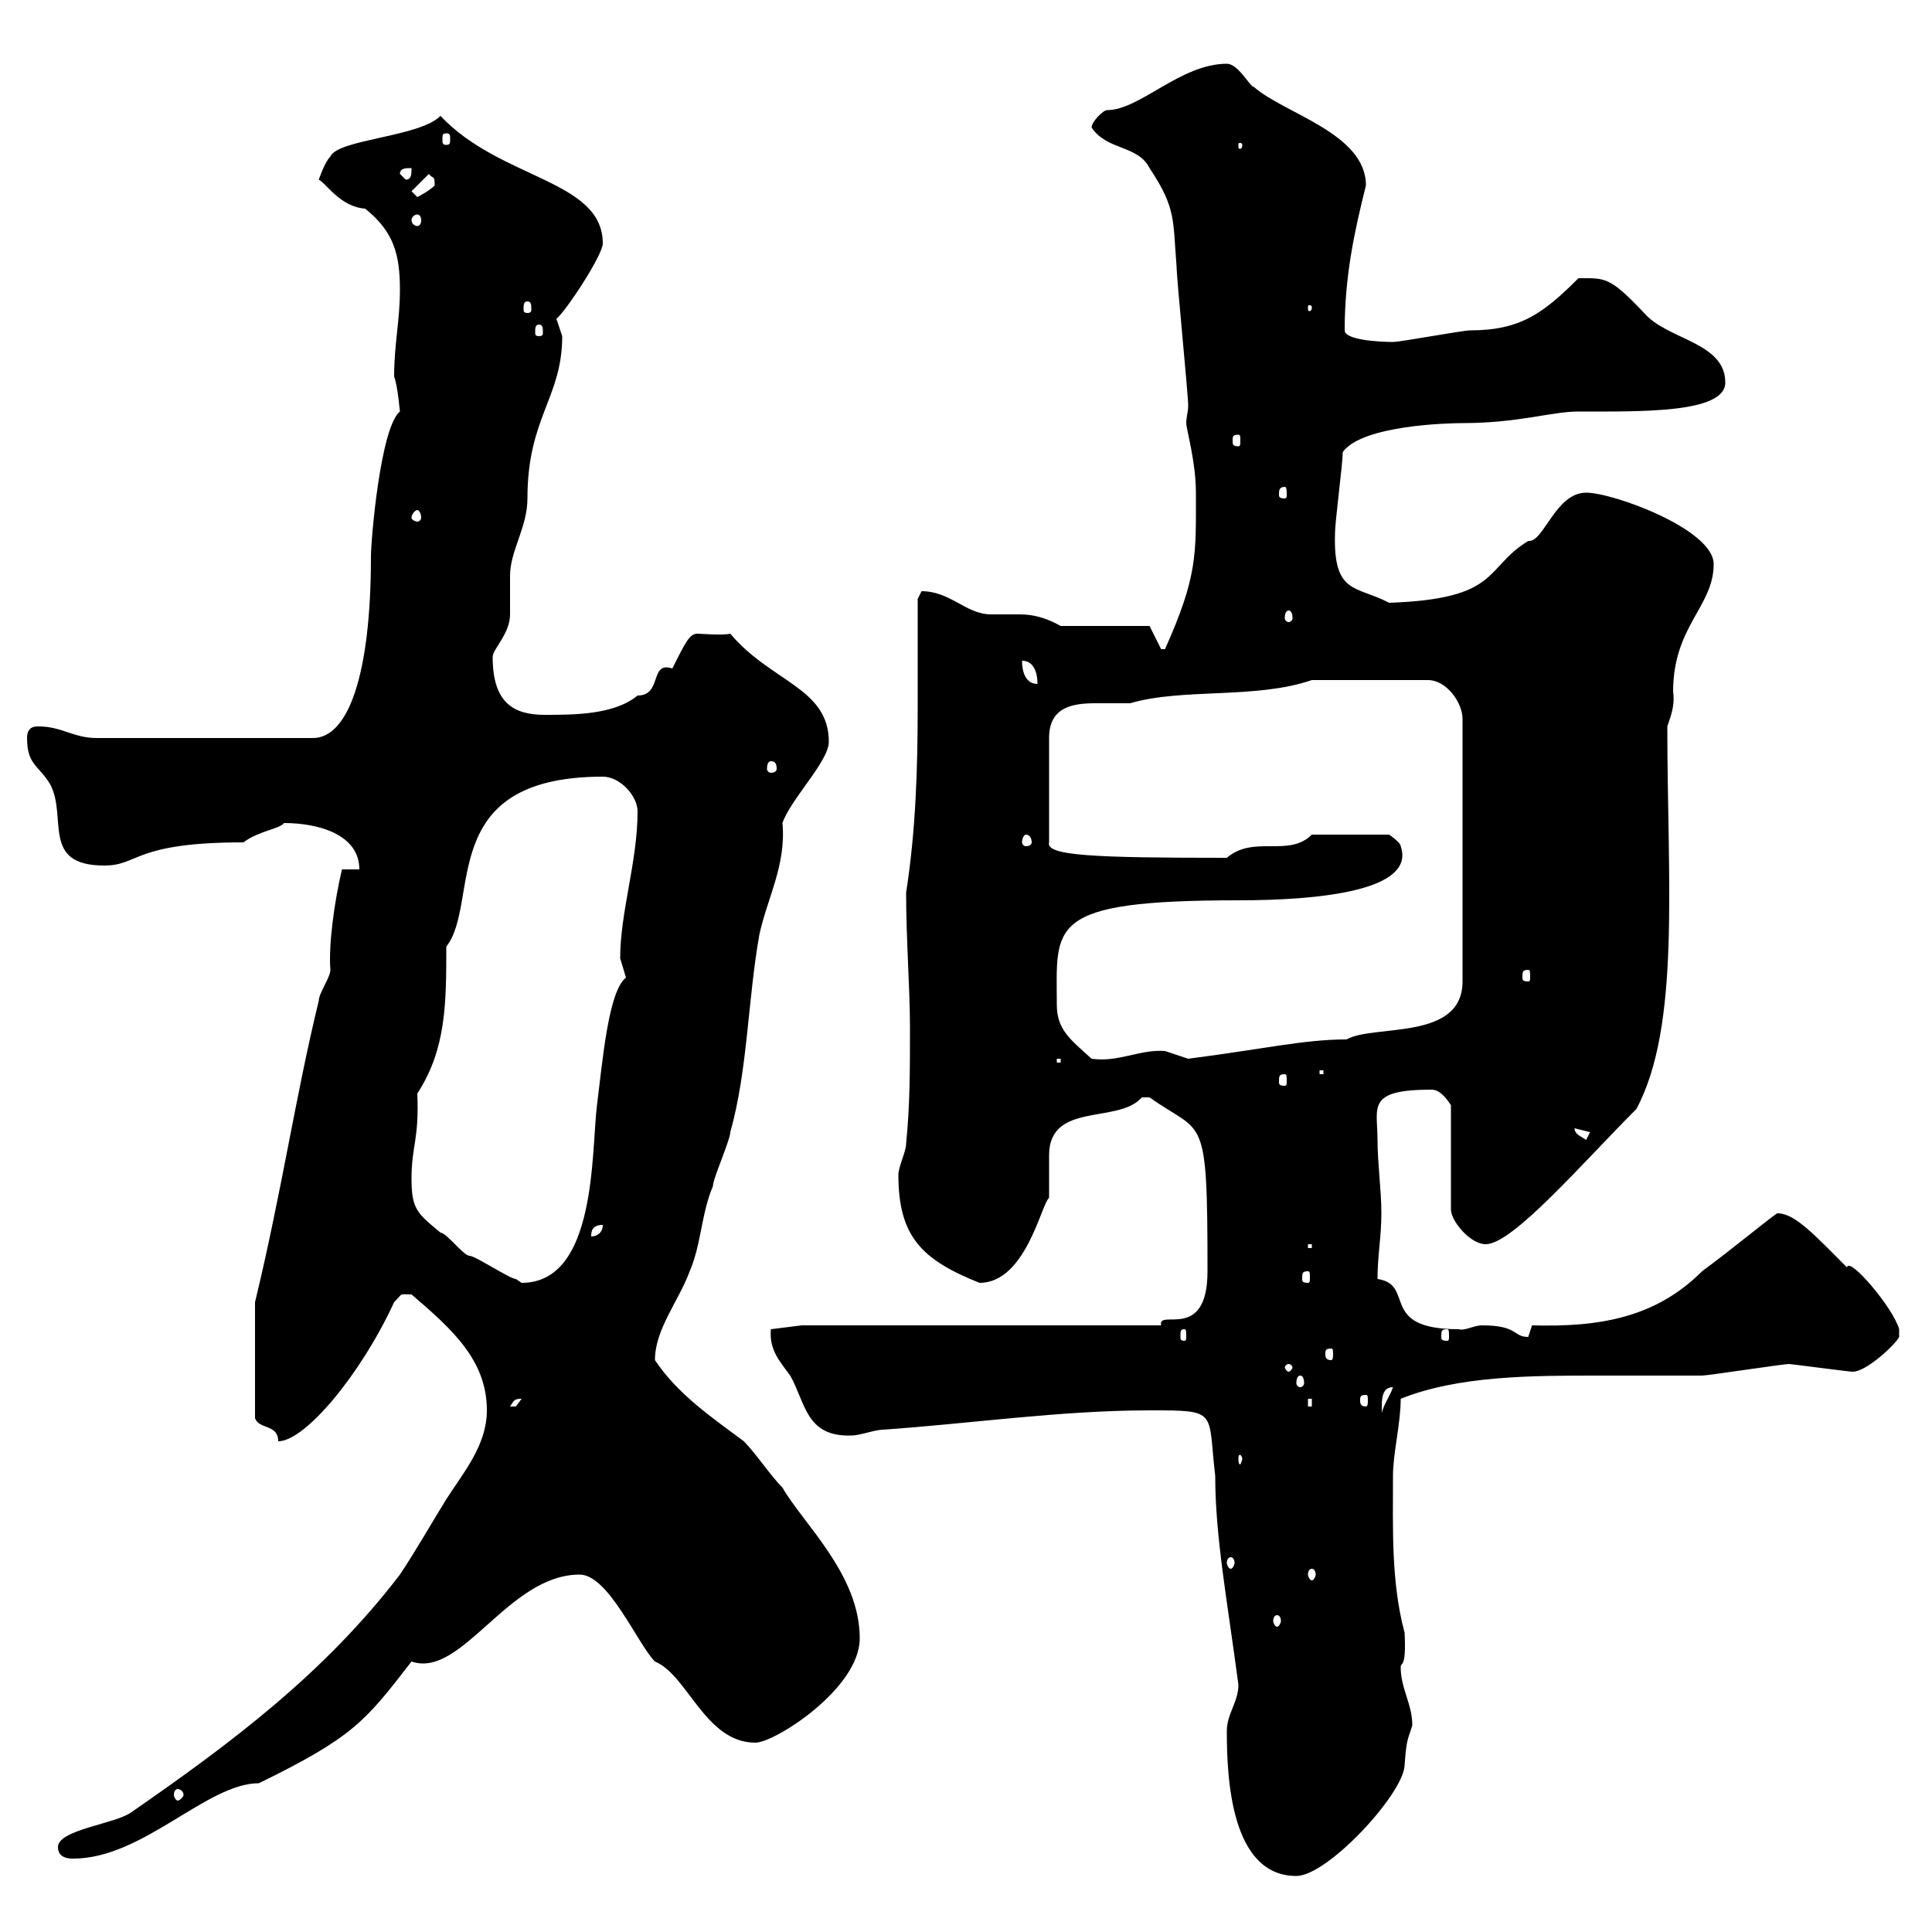 <svg xmlns="http://www.w3.org/2000/svg" xmlns:xlink="http://www.w3.org/1999/xlink" width="300" height="300"><path d="M190.50 268.80C190.50 276 191.10 291.30 201.30 291.30C206.10 291.30 217.80 278.70 218.10 274.20C218.40 269.70 218.70 270 219.30 267.90C219.30 264.60 217.50 262.20 217.50 258.90C217.50 258 218.40 259.20 218.10 253.50C216 245.70 216.30 237.30 216.30 229.20C216.30 225.60 217.50 221.10 217.50 217.20C226.50 213.60 237.90 213.60 248.10 213.60L250.50 213.60C253.50 213.60 262.50 213.60 264.30 213.60C265.20 213.60 276.90 211.80 277.80 211.80C278.10 211.80 287.10 213 287.70 213C289.80 213 294.30 208.80 294.90 207.60L294.90 206.40C294 203.10 287.10 195 286.80 196.80C281.70 191.70 278.70 188.40 276 188.40C275.70 188.40 268.80 194.10 264.30 197.40C257.10 204.60 248.40 206.10 237.90 205.80C237.90 205.80 237.30 207.60 237.30 207.60C234.90 207.60 235.80 205.80 230.10 205.80C228.90 205.80 227.40 206.70 226.50 206.40C213.90 206.40 219.90 199.50 213.90 198.60C213.90 195 214.50 192 214.50 188.40C214.50 184.80 213.90 180.60 213.90 177C213.90 171.90 212.10 169.20 222.30 169.20C223.20 169.20 224.10 169.80 225.30 171.60L225.30 187.80C225.30 189.60 228.30 193.20 230.70 193.20C234.90 193.20 245.70 180.60 254.10 172.20C261 159.30 258.90 136.80 258.90 112.80C259.50 111 260.10 109.50 259.80 107.40C259.80 97.20 266.10 94.20 266.10 87.60C266.10 82.20 250.50 76.50 246.30 76.50C241.50 76.50 239.70 84.30 237.30 84C230.40 88.20 233.10 93 215.70 93.60C210.60 90.90 207 92.40 207.30 82.80C207.30 81 208.50 72 208.50 70.20C211.50 66 225 65.70 227.10 65.70C235.80 65.70 240.90 63.90 245.10 63.90C254.70 63.90 267.90 64.20 267.90 59.40C267.90 53.10 258.90 52.80 255.30 48.60C249.90 42.90 249.30 43.20 245.10 43.20C239.70 48.60 236.10 51.30 228.30 51.30C227.10 51.30 217.50 53.10 216.30 53.10C214.20 53.10 208.80 52.80 208.80 51.30C208.80 42.90 210.30 36 212.10 28.80C212.10 20.70 199.50 17.70 194.70 13.50C194.10 13.50 192.30 9.90 190.50 9.90C183.30 9.90 177 17.10 171.90 17.10C171.30 17.10 169.50 18.90 169.50 19.80C171.90 23.40 176.70 22.50 178.50 26.10C182.70 32.40 182.10 34.20 182.70 41.40C182.70 43.20 184.50 61.20 184.50 63C184.50 63.90 184.20 64.80 184.20 65.70C184.20 66.60 185.70 71.70 185.70 76.50C185.70 86.10 186 89.40 180.90 100.80C180.90 100.80 180.90 100.80 180.30 100.80L178.50 97.20L164.70 97.20C162.60 96 160.50 95.40 158.40 95.40C157.20 95.40 155.70 95.40 153.90 95.40C150 95.40 147.60 91.80 143.10 91.80C143.10 91.80 142.50 93 142.50 93C142.50 98.40 142.50 104.10 142.50 109.50C142.50 119.40 142.20 129 140.70 138.60C140.70 145.80 141.30 153.60 141.30 159.60C141.30 166.20 141.30 171.60 140.70 177.60C140.70 178.80 139.50 181.20 139.50 182.40C139.50 192 143.10 195.60 152.10 199.20C159.30 199.20 161.70 186.90 162.90 186C162.90 184.80 162.90 180.60 162.90 179.40C162.90 171 173.70 174.60 177.30 170.40C177.30 170.40 177.30 170.40 178.50 170.40C186.90 176.40 187.50 172.20 187.50 197.40C187.50 208.50 179.70 203.10 180.30 205.80L124.50 205.80L119.70 206.40C119.40 209.70 121.20 211.50 122.70 213.60C125.10 217.80 125.10 223.20 132.30 222.90C133.50 222.90 135.90 222 137.10 222C150.30 221.10 164.70 219 178.50 219C189.30 219 187.50 219 188.70 229.20C188.70 238.50 190.50 248.10 192.30 261.60C192.30 264.30 190.50 266.10 190.50 268.80ZM9 286.80C9 288.60 10.80 288.60 11.40 288.60C22.20 288.60 32.10 276.90 40.20 276.90C54.90 269.70 56.70 267.30 63.90 258C71.70 260.70 78.90 244.50 90 244.50C94.50 244.50 99 255.30 101.70 258C106.80 260.10 109.50 270.60 117.30 270.60C120.30 270.60 133.50 262.20 133.50 254.40C133.50 244.50 124.80 236.70 121.50 231C119.70 229.20 117.30 225.60 115.50 223.80C110.70 220.20 105.30 216.60 101.70 211.20C101.70 206.40 105.30 202.20 107.10 197.40C108.90 193.20 108.90 188.40 110.70 184.20C110.70 183 113.40 177 113.40 175.80C116.10 166.20 116.10 155.40 117.90 145.20C119.10 139.50 122.10 134.40 121.50 127.80C122.70 124.20 128.70 118.20 128.70 115.20C128.70 106.80 119.70 105.90 113.40 98.40C112.20 98.70 108.90 98.40 108.30 98.40C107.10 98.40 106.50 99.60 104.40 103.80C100.80 102.60 102.90 108 99 108C95.40 111 89.10 111 84.60 111C79.80 111 76.50 109.20 76.50 102C76.50 100.80 79.20 98.40 79.20 95.40C79.20 94.80 79.20 90 79.20 89.40C79.20 85.50 81.90 81.90 81.90 77.40C81.90 64.80 87.30 61.80 87.30 52.20C87.30 52.20 86.40 49.50 86.40 49.50C87.90 48.30 93.60 39.60 93.60 37.80C93.60 27.90 77.70 27.90 68.40 18C65.10 21.30 52.50 21.60 51.30 24.30C50.40 25.20 49.50 27.90 49.50 27.90C50.70 28.50 52.80 32.10 56.70 32.40C61.20 36 62.10 39.60 62.10 45C62.10 49.80 61.20 53.40 61.20 58.50C61.80 60 62.10 64.20 62.10 63.90C59.10 66.30 57.60 83.70 57.60 86.40C57.60 105 54 114.60 48.60 114.60L15 114.60C11.40 114.60 9.60 112.80 6 112.80C5.40 112.80 4.20 112.80 4.20 114.60C4.20 118.80 6 118.80 7.80 121.80C10.50 126.90 6.30 134.40 16.20 134.40C21.60 134.40 20.70 130.80 37.80 130.80C40.20 129 43.50 128.70 44.10 127.80C49.50 127.80 55.80 129.60 55.80 135L53.10 135C51.90 140.10 51 146.70 51.30 150.60C51.30 151.80 49.50 154.20 49.50 155.40C45.90 170.10 43.80 184.80 39.60 202.20C39.60 204.30 39.60 213.90 39.60 220.20C40.20 222 43.20 221.10 43.20 223.80C47.40 223.80 56.10 213.30 61.20 202.20C62.70 200.70 61.80 201 63.90 201C70.20 206.40 75.60 211.20 75.60 219C75.60 224.40 72 228.60 69.30 232.80C66.90 236.70 64.50 240.90 62.10 244.50C50.40 259.80 36 270.60 20.40 281.40C18 283.20 9 284.10 9 286.80ZM27.60 277.80C27.90 277.80 28.50 278.10 28.50 278.70C28.50 279 27.90 279.60 27.60 279.60C27.30 279.60 27 279 27 278.70C27 278.10 27.30 277.80 27.60 277.80ZM198.30 250.80C198.60 250.80 198.90 251.10 198.90 251.70C198.90 252 198.60 252.60 198.30 252.60C198 252.60 197.70 252 197.70 251.70C197.70 251.10 198 250.80 198.30 250.80ZM203.70 243.60C204 243.60 204.30 243.90 204.30 244.50C204.30 244.80 204 245.40 203.70 245.40C203.40 245.40 203.10 244.80 203.10 244.50C203.10 243.90 203.40 243.60 203.70 243.60ZM191.10 241.80C191.40 241.80 191.70 242.10 191.70 242.70C191.70 243 191.40 243.60 191.10 243.60C190.80 243.60 190.50 243 190.50 242.70C190.50 242.10 190.80 241.80 191.10 241.80ZM192.90 226.50C192.90 226.80 192.60 227.40 192.60 227.40C192.30 227.40 192.30 226.80 192.30 226.50C192.30 226.20 192.30 225.90 192.60 225.90C192.60 225.90 192.90 226.20 192.90 226.50ZM216.30 215.40C215.70 217.20 214.50 218.40 214.50 220.20C214.80 219 213.90 215.40 216.30 215.40ZM81 217.20C81 217.20 80.10 218.40 80.10 218.40C79.20 218.40 79.20 218.40 79.20 218.40C79.80 217.50 79.80 217.20 81 217.20ZM203.10 217.20L203.70 217.20L203.70 218.40L203.10 218.40ZM212.10 216.60C212.40 216.60 212.40 216.90 212.40 217.50C212.40 217.80 212.40 218.40 212.10 218.40C211.20 218.40 211.20 217.80 211.20 217.50C211.20 216.90 211.20 216.60 212.10 216.60ZM201.90 213.60C202.20 213.60 202.50 213.90 202.50 214.80C202.50 215.10 202.20 215.40 201.90 215.40C201.60 215.40 201.30 215.10 201.30 214.80C201.30 213.90 201.60 213.60 201.90 213.60ZM200.10 211.80C200.40 211.80 200.70 212.10 200.70 212.40C200.70 212.40 200.40 213 200.10 213C199.80 213 199.50 212.40 199.50 212.40C199.50 212.10 199.80 211.80 200.10 211.80ZM206.70 209.40C207 209.40 207 209.70 207 210.30C207 210.60 207 211.20 206.70 211.20C205.80 211.20 205.80 210.60 205.80 210.30C205.80 209.70 205.80 209.40 206.70 209.40ZM183.90 206.40C184.20 206.40 184.20 206.70 184.20 207.60C184.20 207.90 184.20 208.20 183.90 208.20C183.30 208.20 183.30 207.90 183.30 207.60C183.30 206.70 183.30 206.40 183.90 206.40ZM224.70 206.40C225 206.40 225 206.70 225 207.60C225 207.90 225 208.20 224.70 208.20C223.80 208.20 223.80 207.90 223.80 207.60C223.80 206.70 223.80 206.40 224.70 206.40ZM63.90 183C63.90 177.90 65.10 177 64.80 169.80C69.30 162.90 69.30 155.70 69.30 147C74.70 140.10 67.50 120.60 93.60 120.60C96.30 120.60 99 123.60 99 126C99 133.80 96.30 141.60 96.30 148.80C96.30 148.80 97.20 151.80 97.20 151.80C94.50 153.90 93.60 164.40 92.70 171.60C91.80 178.80 92.70 199.20 81 199.20C81 199.20 80.10 198.60 80.10 198.60C79.20 198.60 73.80 195 72.90 195C72 195 69.30 191.40 68.40 191.40C64.80 188.40 63.90 187.80 63.90 183ZM203.10 197.40C203.40 197.40 203.40 197.70 203.40 198.60C203.40 198.90 203.40 199.20 203.10 199.20C202.20 199.20 202.20 198.90 202.20 198.60C202.20 197.70 202.20 197.40 203.10 197.40ZM203.10 193.20L203.70 193.20L203.70 193.80L203.10 193.80ZM93.60 190.20C93.60 191.40 92.70 192 91.80 192C91.80 191.40 91.80 190.20 93.60 190.20ZM244.50 175.20C244.50 175.20 244.50 175.20 244.50 175.20L246.90 175.80C246.90 175.80 246.30 177 246.30 177C245.40 176.40 244.50 176.10 244.50 175.20ZM199.50 166.80C199.80 166.80 199.80 167.10 199.80 168C199.80 168.30 199.80 168.60 199.50 168.60C198.60 168.60 198.60 168.30 198.60 168C198.60 167.10 198.60 166.80 199.50 166.80ZM204.90 166.20L205.50 166.20L205.50 166.80L204.90 166.80ZM164.10 164.40L164.70 164.40L164.70 165L164.10 165ZM164.10 156C164.10 143.70 162.30 139.80 192.30 139.80C204.90 139.80 219.90 138.30 217.50 131.40C217.50 130.80 215.70 129.60 215.70 129.60L203.70 129.60C200.10 133.20 194.70 129.60 190.50 133.20C170.10 133.20 162.30 132.90 162.90 130.80L162.90 114.60C162.90 109.80 166.50 109.20 170.10 109.20C172.50 109.20 174.30 109.20 175.50 109.20C183.60 106.80 195 108.60 203.70 105.60L221.70 105.60C224.70 105.60 227.10 109.20 227.10 111.60L227.10 152.40C227.10 161.70 213.30 159 209.10 161.40C202.50 161.40 196.20 162.90 184.50 164.40C184.50 164.40 180.90 163.20 180.90 163.20C177 162.90 173.70 165 169.50 164.40C166.20 161.40 164.10 159.90 164.10 156ZM237.30 150.60C237.60 150.60 237.60 150.90 237.60 151.80C237.60 152.10 237.60 152.40 237.30 152.40C236.40 152.40 236.40 152.10 236.40 151.80C236.40 150.90 236.40 150.60 237.30 150.60ZM159.30 129.60C159.90 129.60 160.20 130.20 160.20 130.80C160.20 131.10 159.90 131.40 159.30 131.40C159 131.40 158.70 131.10 158.70 130.80C158.70 130.20 159 129.60 159.30 129.60ZM119.70 118.20C120.30 118.20 120.60 118.50 120.60 119.40C120.60 119.70 120.30 120 119.70 120C119.40 120 119.10 119.70 119.10 119.40C119.10 118.50 119.40 118.20 119.70 118.20ZM158.70 102.60C160.50 102.60 161.10 104.40 161.10 106.20C159.30 106.20 158.70 104.40 158.70 102.60ZM200.10 94.80C200.40 94.80 200.70 95.10 200.70 96C200.70 96.30 200.40 96.60 200.10 96.60C199.80 96.60 199.50 96.30 199.50 96C199.50 95.10 199.80 94.80 200.10 94.80ZM64.80 79.20C65.10 79.20 65.40 79.80 65.40 80.40C65.40 80.70 65.10 81 64.80 81C64.50 81 63.90 80.70 63.90 80.40C63.90 79.80 64.50 79.20 64.80 79.20ZM199.50 75.60C199.80 75.60 199.80 76.20 199.80 76.80C199.80 77.10 199.80 77.40 199.50 77.40C198.60 77.40 198.60 77.10 198.60 76.80C198.60 76.20 198.60 75.60 199.50 75.60ZM192.30 67.50C192.60 67.50 192.60 67.80 192.60 68.40C192.60 69 192.60 69.30 192.30 69.30C191.40 69.30 191.40 69 191.40 68.40C191.40 67.80 191.40 67.50 192.30 67.50ZM83.70 50.40C84.30 50.40 84.30 51 84.30 51.60C84.30 51.90 84.30 52.20 83.70 52.20C83.10 52.20 83.10 51.90 83.10 51.60C83.10 51 83.10 50.40 83.70 50.40ZM81.90 46.80C82.50 46.80 82.50 47.40 82.50 48C82.50 48.30 82.50 48.60 81.90 48.60C81.30 48.60 81.30 48.30 81.30 48C81.30 47.40 81.30 46.80 81.90 46.80ZM203.70 47.70C203.70 48.30 203.40 48.30 203.40 48.30C203.10 48.30 203.10 48.30 203.10 47.70C203.10 47.40 203.10 47.40 203.40 47.40C203.40 47.40 203.70 47.40 203.70 47.70ZM64.80 33.30C65.10 33.30 65.40 33.60 65.40 34.20C65.40 34.80 65.10 35.10 64.80 35.10C64.50 35.10 63.90 34.80 63.90 34.20C63.90 33.60 64.50 33.30 64.80 33.30ZM63.90 29.70L66.60 27C67.20 27.90 67.50 27 67.50 28.80C66.60 29.70 64.80 30.60 64.80 30.60ZM62.10 27C62.10 26.10 63 26.10 63.90 26.10C63.90 27 63.90 27.90 63 27.90ZM192.90 22.50C192.90 23.10 192.60 23.10 192.60 23.10C192.30 23.10 192.30 23.10 192.30 22.50C192.30 22.20 192.30 22.20 192.60 22.20C192.60 22.20 192.90 22.20 192.90 22.50ZM69.30 20.70C69.90 20.70 69.90 21 69.90 21.60C69.90 22.20 69.90 22.50 69.30 22.50C68.70 22.50 68.70 22.20 68.70 21.60C68.70 21 68.70 20.70 69.30 20.70Z"/></svg>